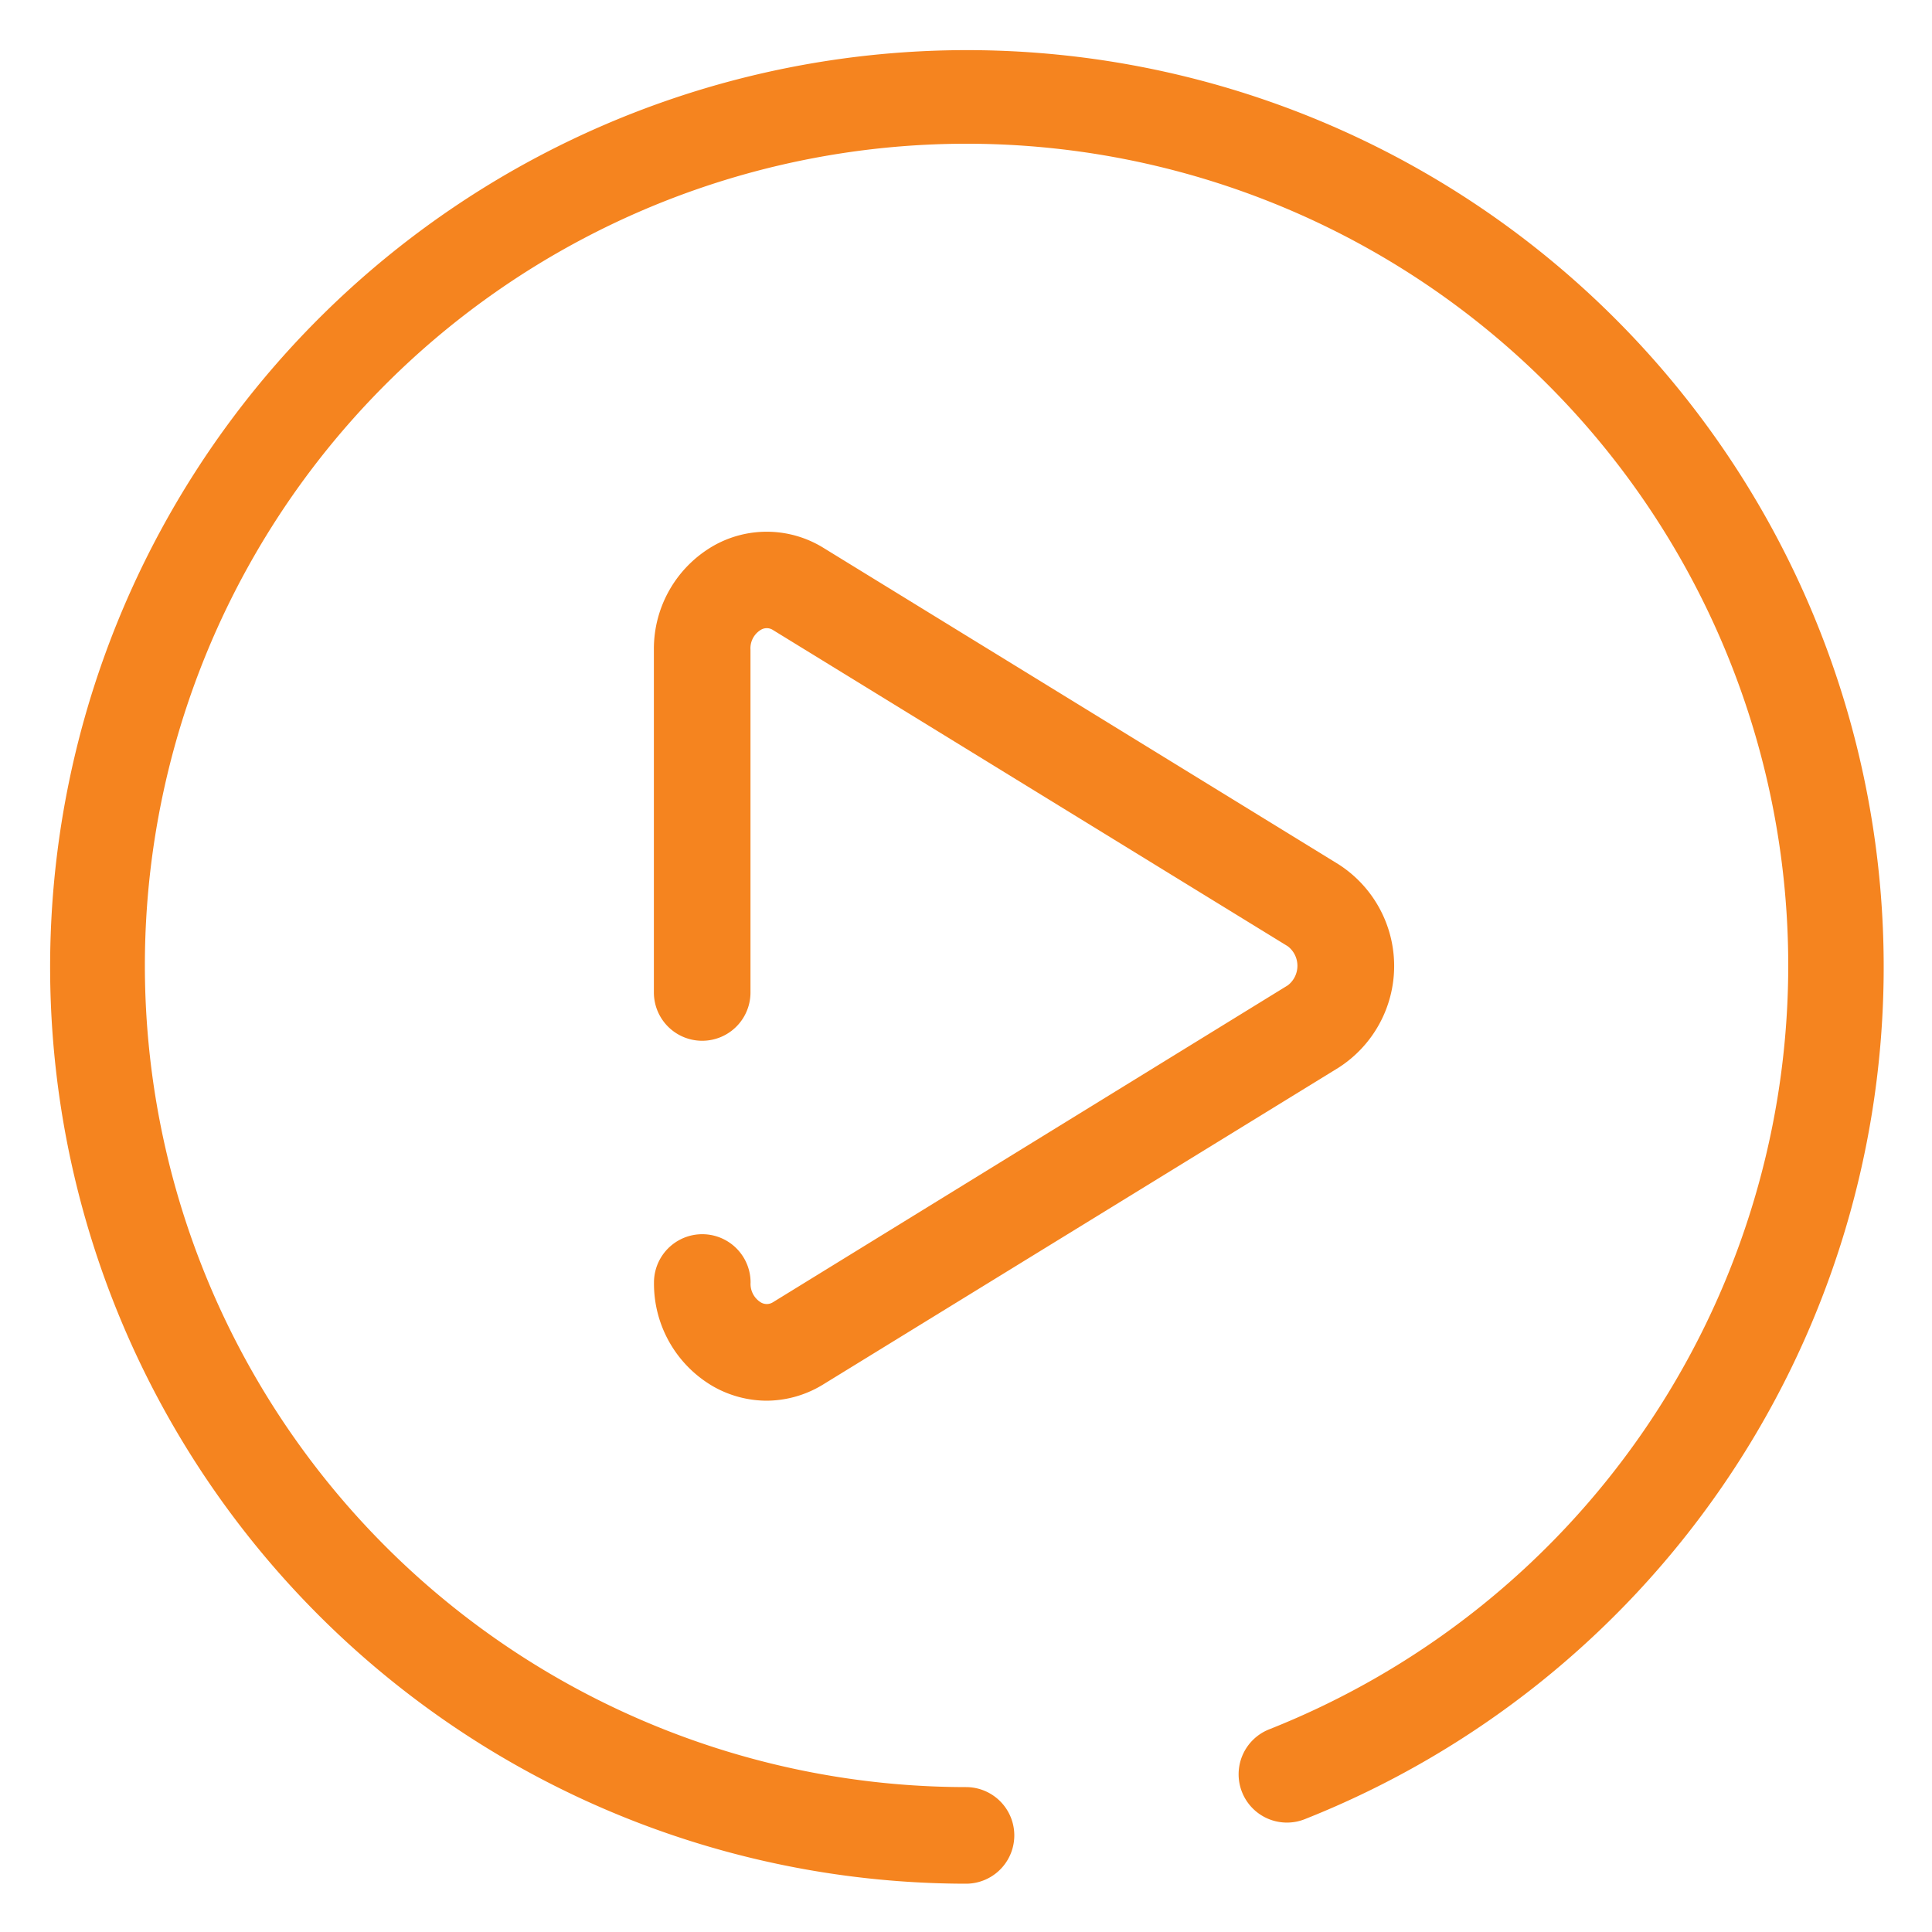 <svg id="a9d77eb9-f3e5-42f7-858d-9d532a60697d" data-name="Layer 1" xmlns="http://www.w3.org/2000/svg" viewBox="0 0 40 40"><defs><style>.ae5662b4-cf00-4418-8d95-f57e3da87982{fill:#f5841f;}</style></defs><path class="ae5662b4-cf00-4418-8d95-f57e3da87982" d="M15.874,29a2.257,2.257,0,0,1-1.1-.291,2.459,2.459,0,0,1-1.234-2.156,1,1,0,0,1,2,0,.45.45,0,0,0,.211.411.241.241,0,0,0,.261-.008L26.663,20.4a.51.51,0,0,0,0-.808L16.01,13.048a.236.236,0,0,0-.261-.006.447.447,0,0,0-.211.411v7.095a1,1,0,0,1-2,0V13.453A2.461,2.461,0,0,1,14.772,11.3a2.232,2.232,0,0,1,2.285.048L27.71,17.893a2.5,2.5,0,0,1,0,4.214L17.057,28.655A2.251,2.251,0,0,1,15.874,29Z"/><path class="ae5662b4-cf00-4418-8d95-f57e3da87982" d="M20,39a18.981,18.981,0,1,1,7.014-1.336,1,1,0,1,1-.739-1.859A17.012,17.012,0,1,0,20,37a1,1,0,0,1,0,2Z"/></svg>